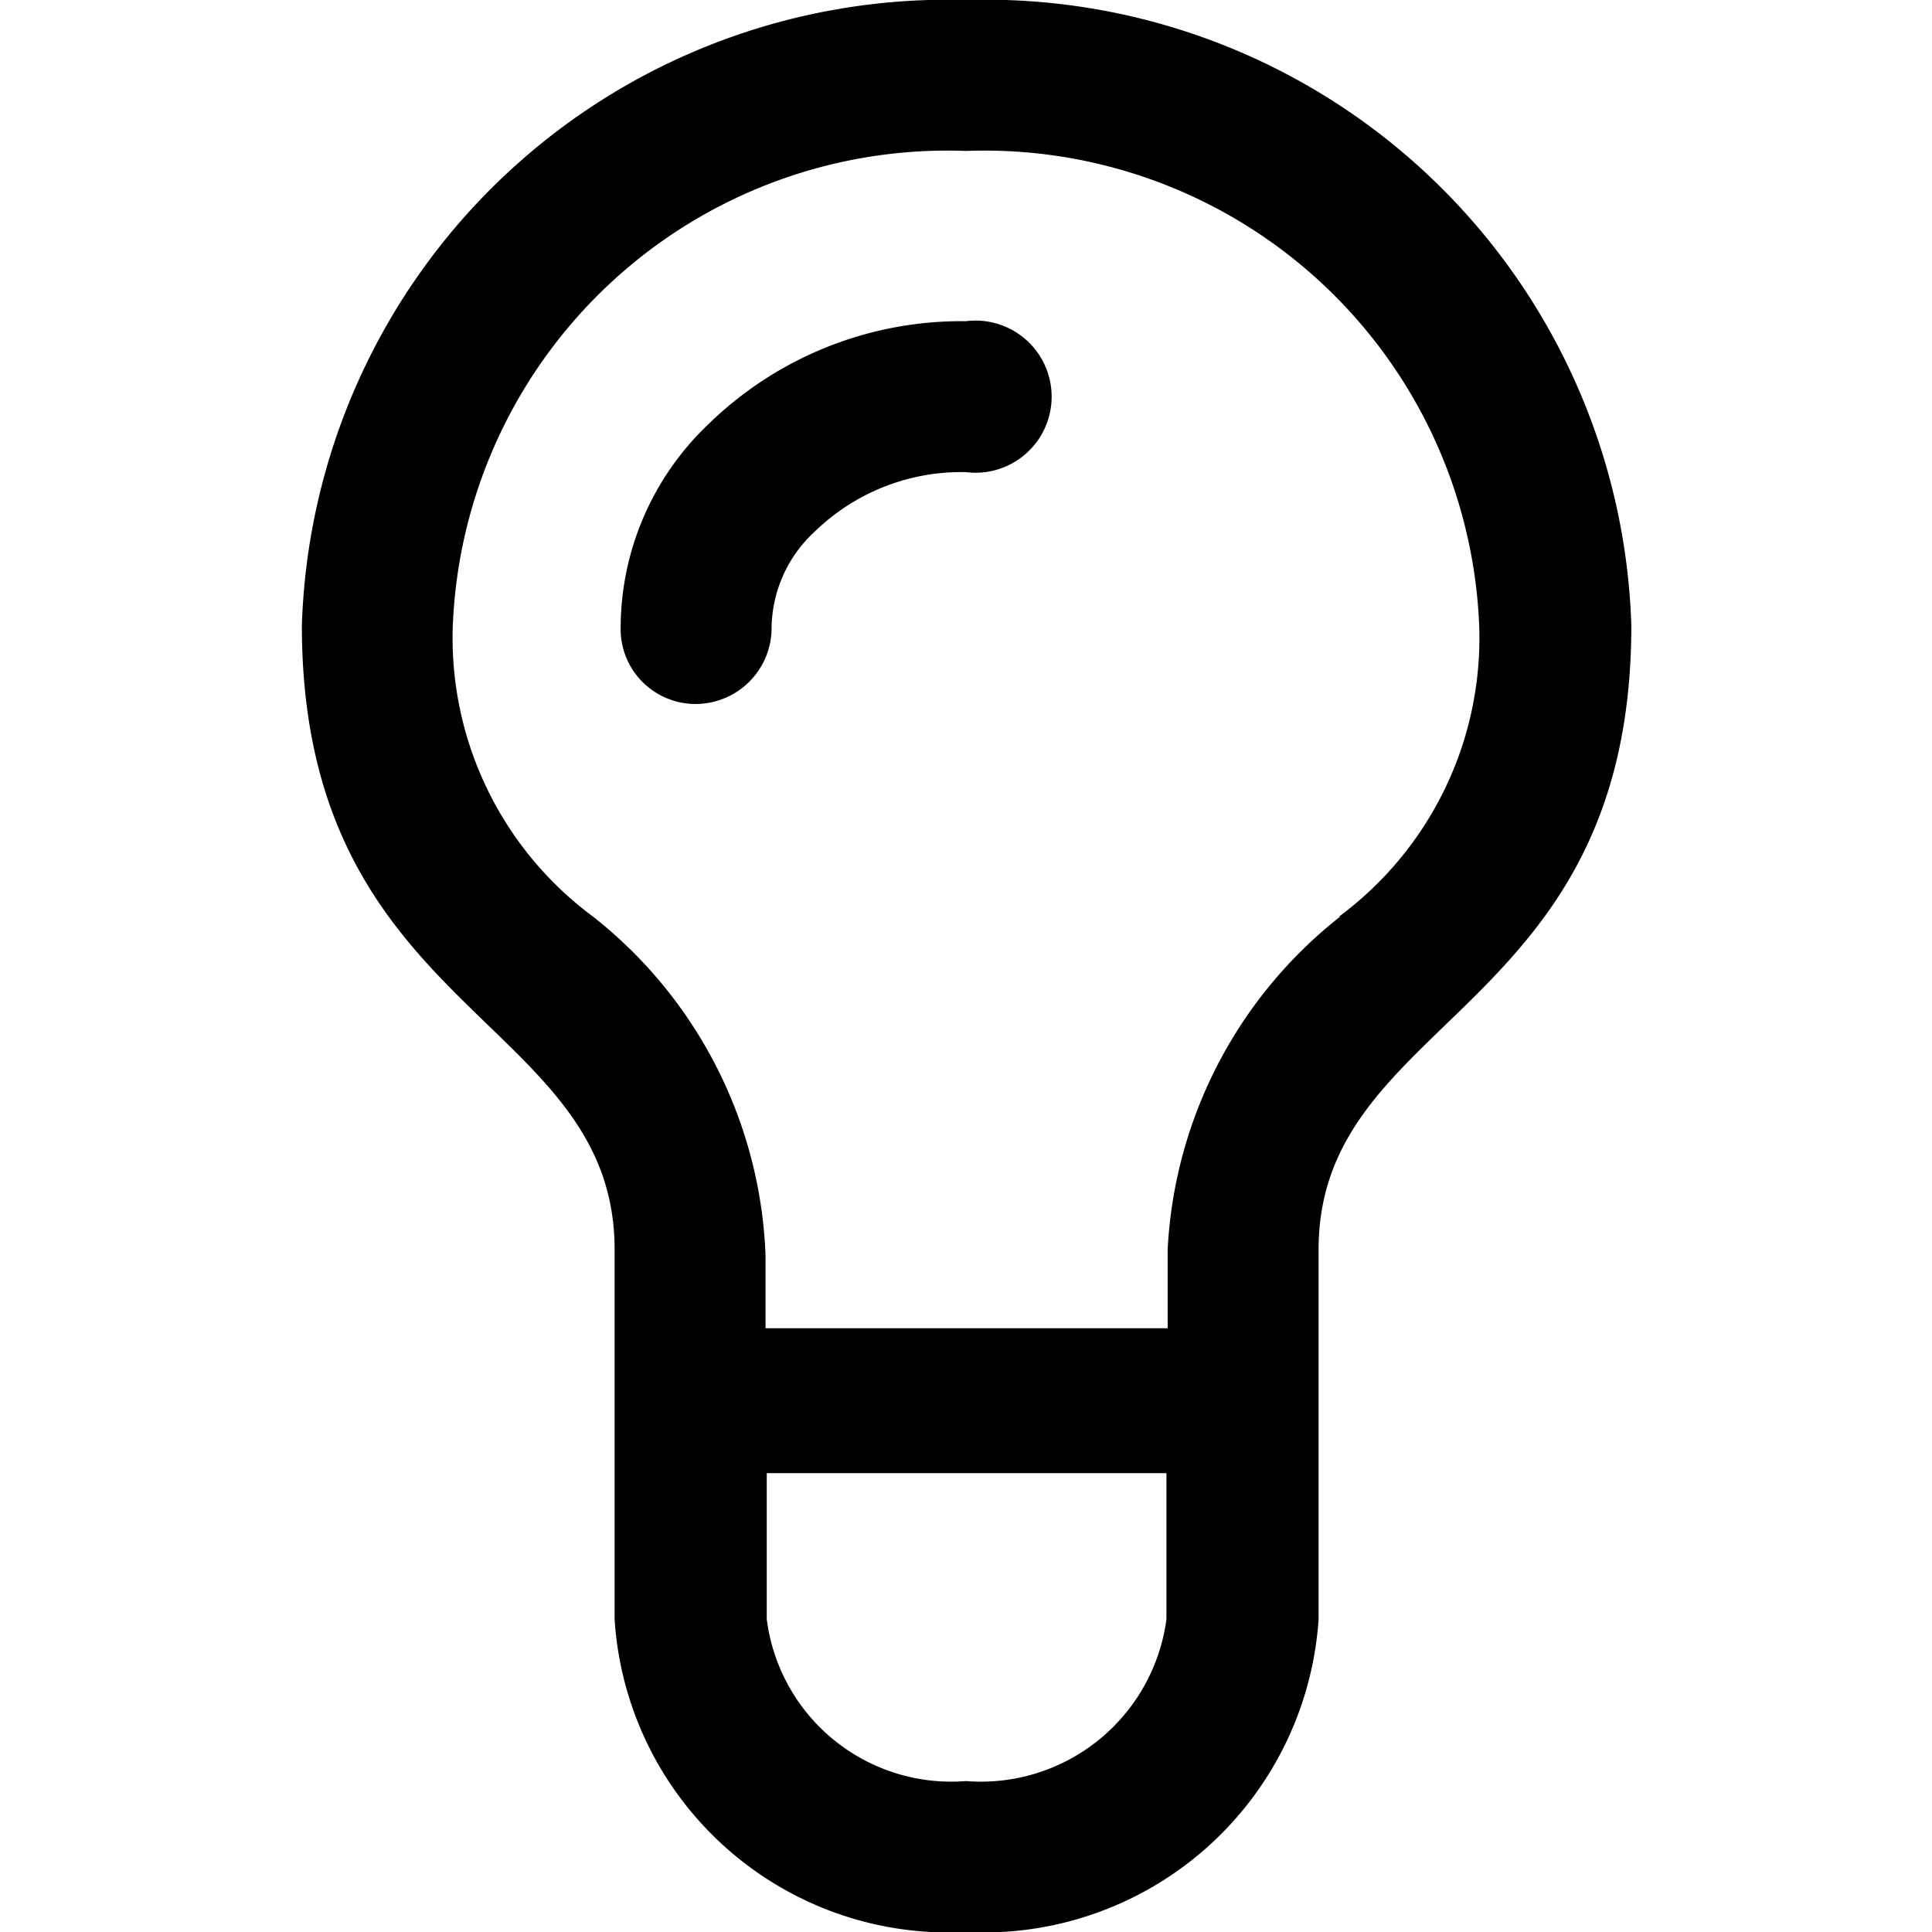 <?xml version="1.0" encoding="utf-8"?><!-- Скачано с сайта svg4.ru / Downloaded from svg4.ru -->
<svg fill="#000000" width="800px" height="800px" viewBox="0 0 16 16" xmlns="http://www.w3.org/2000/svg"><path d="M8 0a5.35 5.35 0 0 0-5.5 5.18c0 3.23 2.59 3.23 2.59 5.17v3.06A2.77 2.77 0 0 0 8 16a2.78 2.78 0 0 0 2.92-2.59v-3.06c0-1.94 2.59-1.94 2.59-5.17A5.35 5.35 0 0 0 8 0zm0 14.75a1.54 1.54 0 0 1-1.65-1.34V12.2h3.31v1.21A1.55 1.55 0 0 1 8 14.75zm3.1-7.16a3.75 3.75 0 0 0-1.43 2.76V11H6.34v-.6a3.75 3.75 0 0 0-1.43-2.81 2.87 2.87 0 0 1-1.16-2.41A4.1 4.1 0 0 1 8 1.25a4.1 4.1 0 0 1 4.25 3.93 2.87 2.87 0 0 1-1.16 2.41z"/><path d="M8 2.66a3 3 0 0 0-2.13.85 2.33 2.33 0 0 0-.73 1.69.62.62 0 0 0 .62.63.63.63 0 0 0 .63-.63 1.1 1.1 0 0 1 .36-.8A1.74 1.74 0 0 1 8 3.91a.63.63 0 1 0 0-1.25z"/></svg>